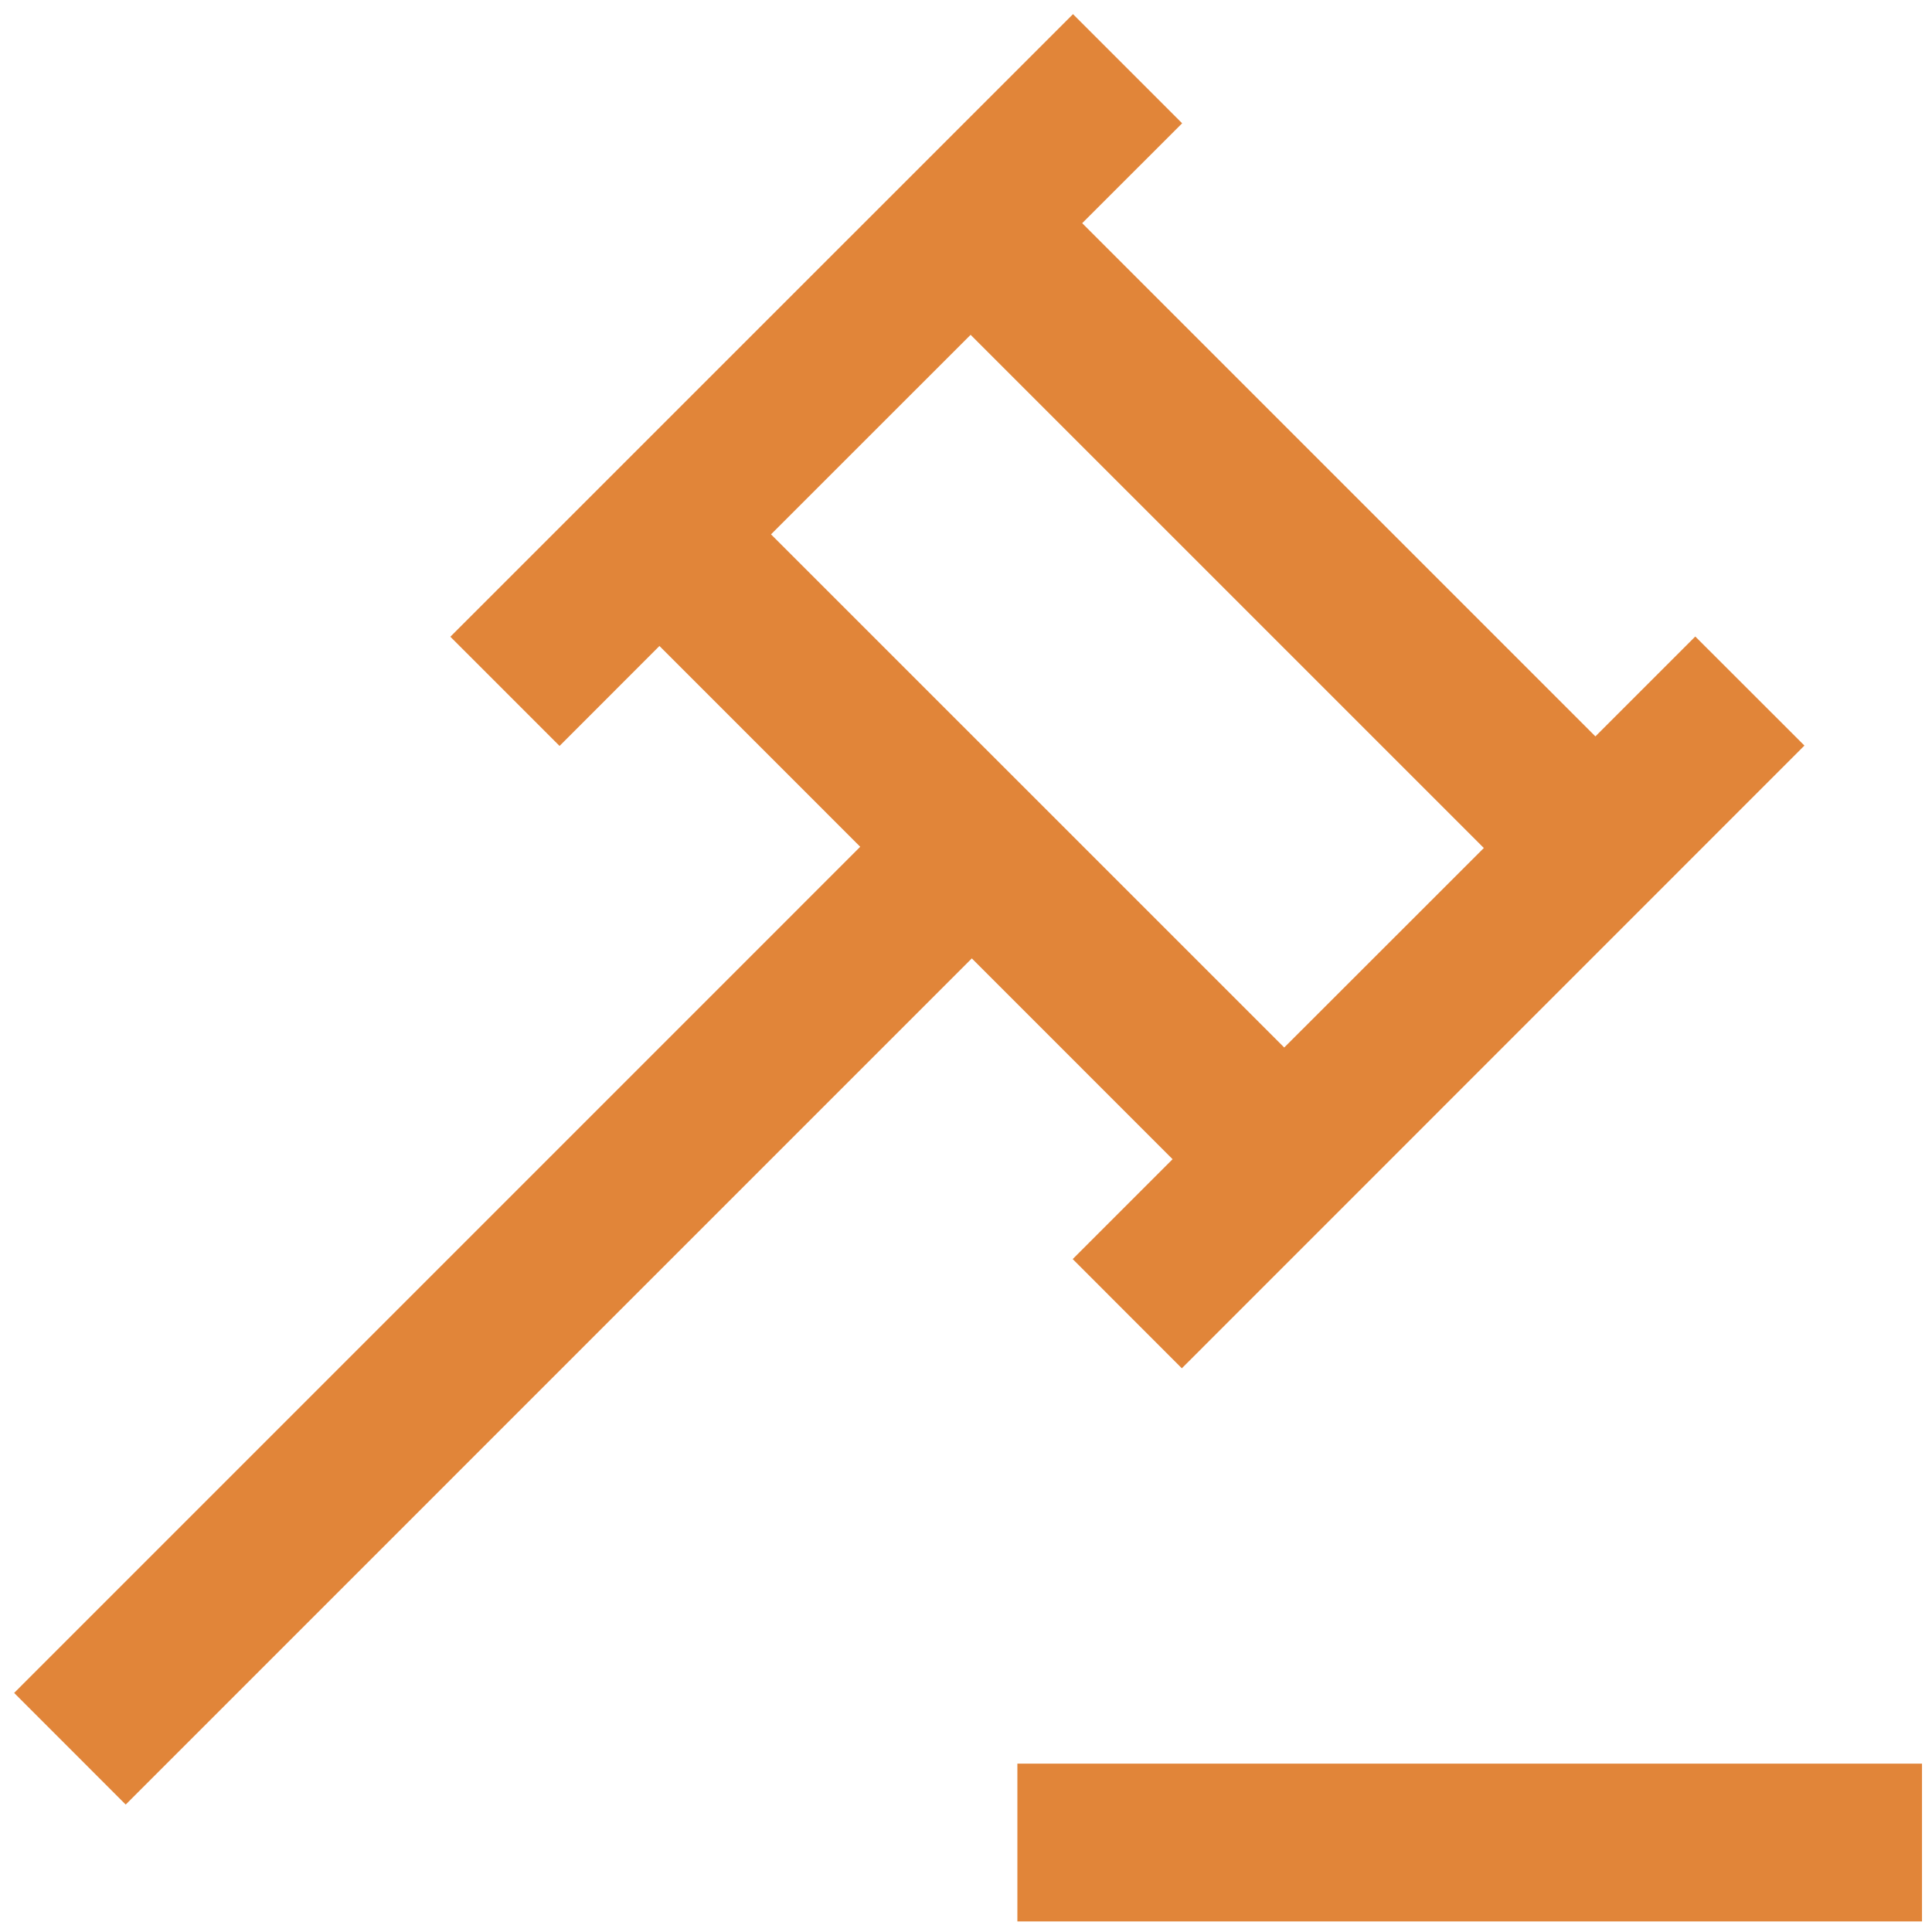 <?xml version="1.0" encoding="UTF-8"?> <svg xmlns="http://www.w3.org/2000/svg" width="174" height="174" viewBox="0 0 174 174" fill="none"> <path d="M91.927 171.548V172.749H93.128H171.598H172.799V171.548V160.338V159.137H171.598H93.128H91.927V160.338V171.548ZM97.883 112.547L97.034 113.396L97.883 114.245L105.59 121.957L106.439 122.807L107.289 121.958L161.237 67.998L162.087 67.148L161.237 66.299L153.53 58.598L152.681 57.749L151.832 58.598L143.685 66.745L97.04 20.1L105.192 11.954L106.042 11.104L105.193 10.255L97.486 2.548L96.636 1.699L95.787 2.548L41.833 56.496L40.984 57.346L41.833 58.195L49.545 65.907L50.395 66.757L51.244 65.907L59.391 57.755L77.898 76.263L2.547 151.619L1.698 152.468L2.547 153.318L10.473 161.249L11.322 162.099L12.171 161.249L87.523 85.892L106.03 104.4L97.883 112.547ZM87.416 29.73L134.061 76.374L115.66 94.765L69.015 48.125L87.416 29.73Z" fill="#E18539" stroke="#E18539" stroke-width="0.6"></path> </svg> 